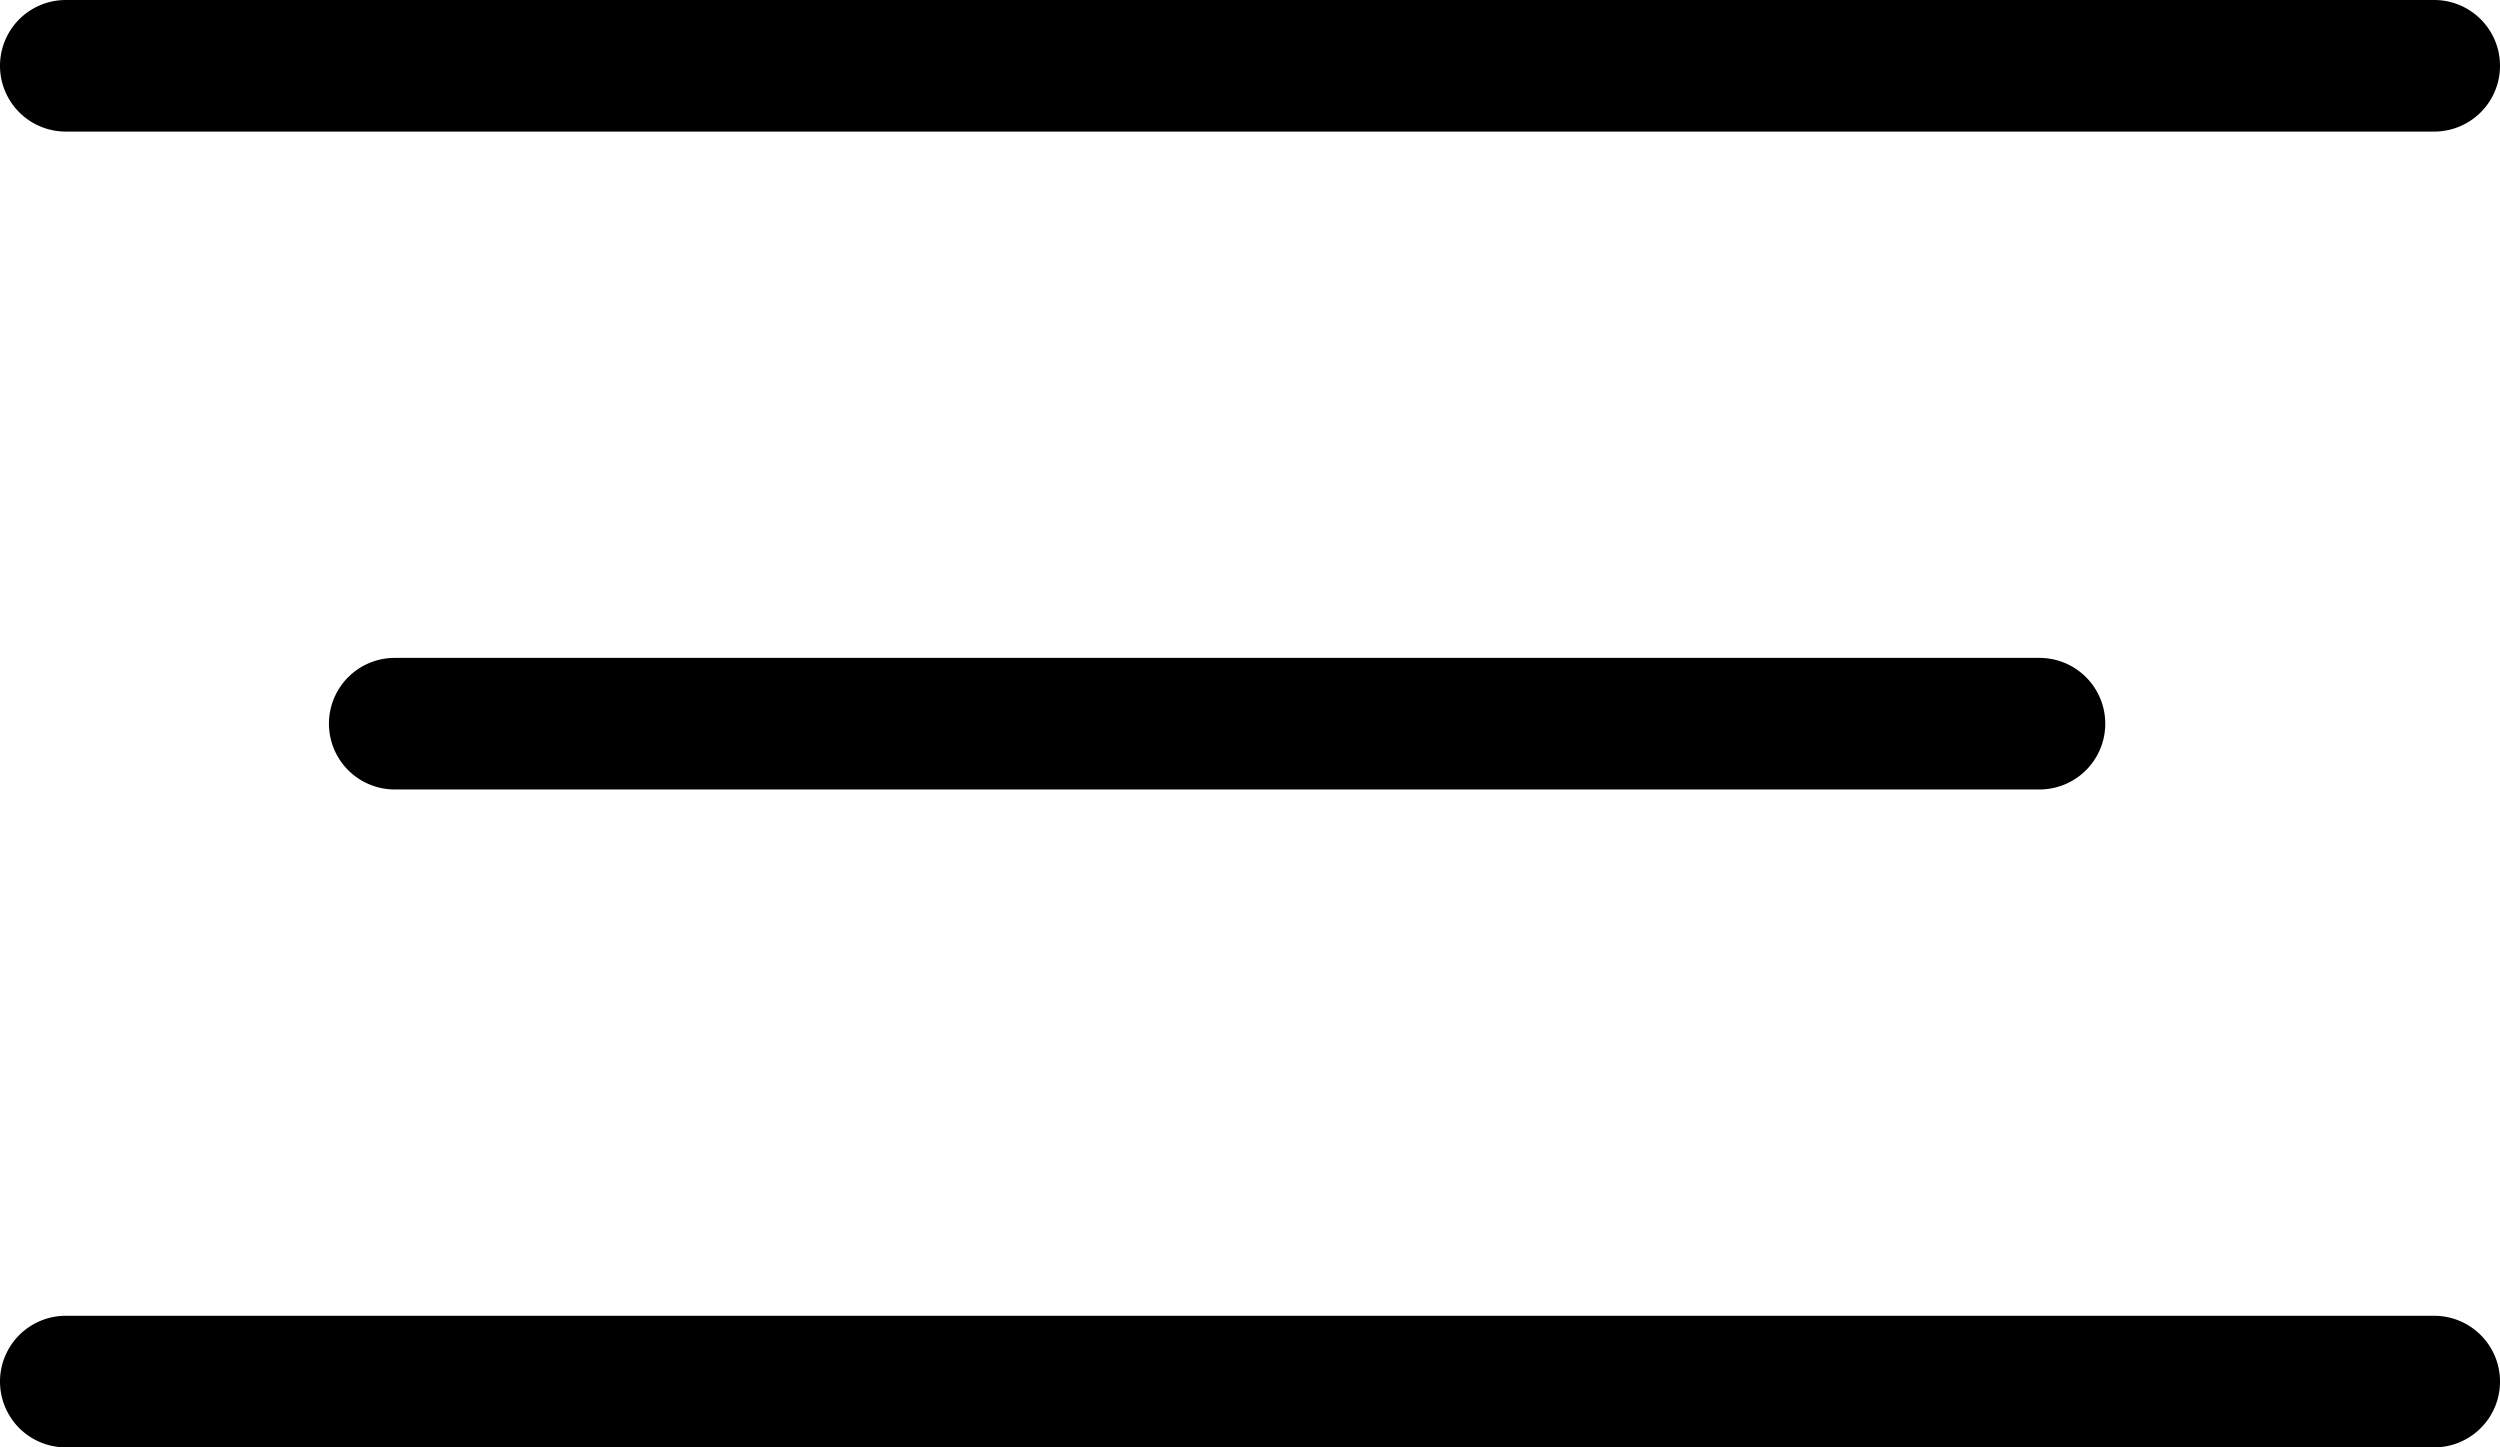 <svg xmlns="http://www.w3.org/2000/svg" xmlns:xlink="http://www.w3.org/1999/xlink" width="38" height="22" viewBox="0 0 38 22">
  <defs>
    <style>
      .cls-1 {
        fill-rule: evenodd;
        filter: url(#filter);
      }
    </style>
    <filter id="filter" x="1531" y="38" width="38" height="22" filterUnits="userSpaceOnUse">
      <feFlood result="flood" flood-color="#95b8e9"/>
      <feComposite result="composite" operator="in" in2="SourceGraphic"/>
      <feBlend result="blend" in2="SourceGraphic"/>
    </filter>
  </defs>
  <path id="Menu" class="cls-1" d="M1532,38h36a1,1,0,0,1,0,2h-36A1,1,0,0,1,1532,38Zm5,10h25a1,1,0,0,1,0,2h-25A1,1,0,0,1,1537,48Zm-5,10h36a1,1,0,0,1,0,2h-36A1,1,0,0,1,1532,58Z" transform="translate(-1531 -38)"/>
</svg>
